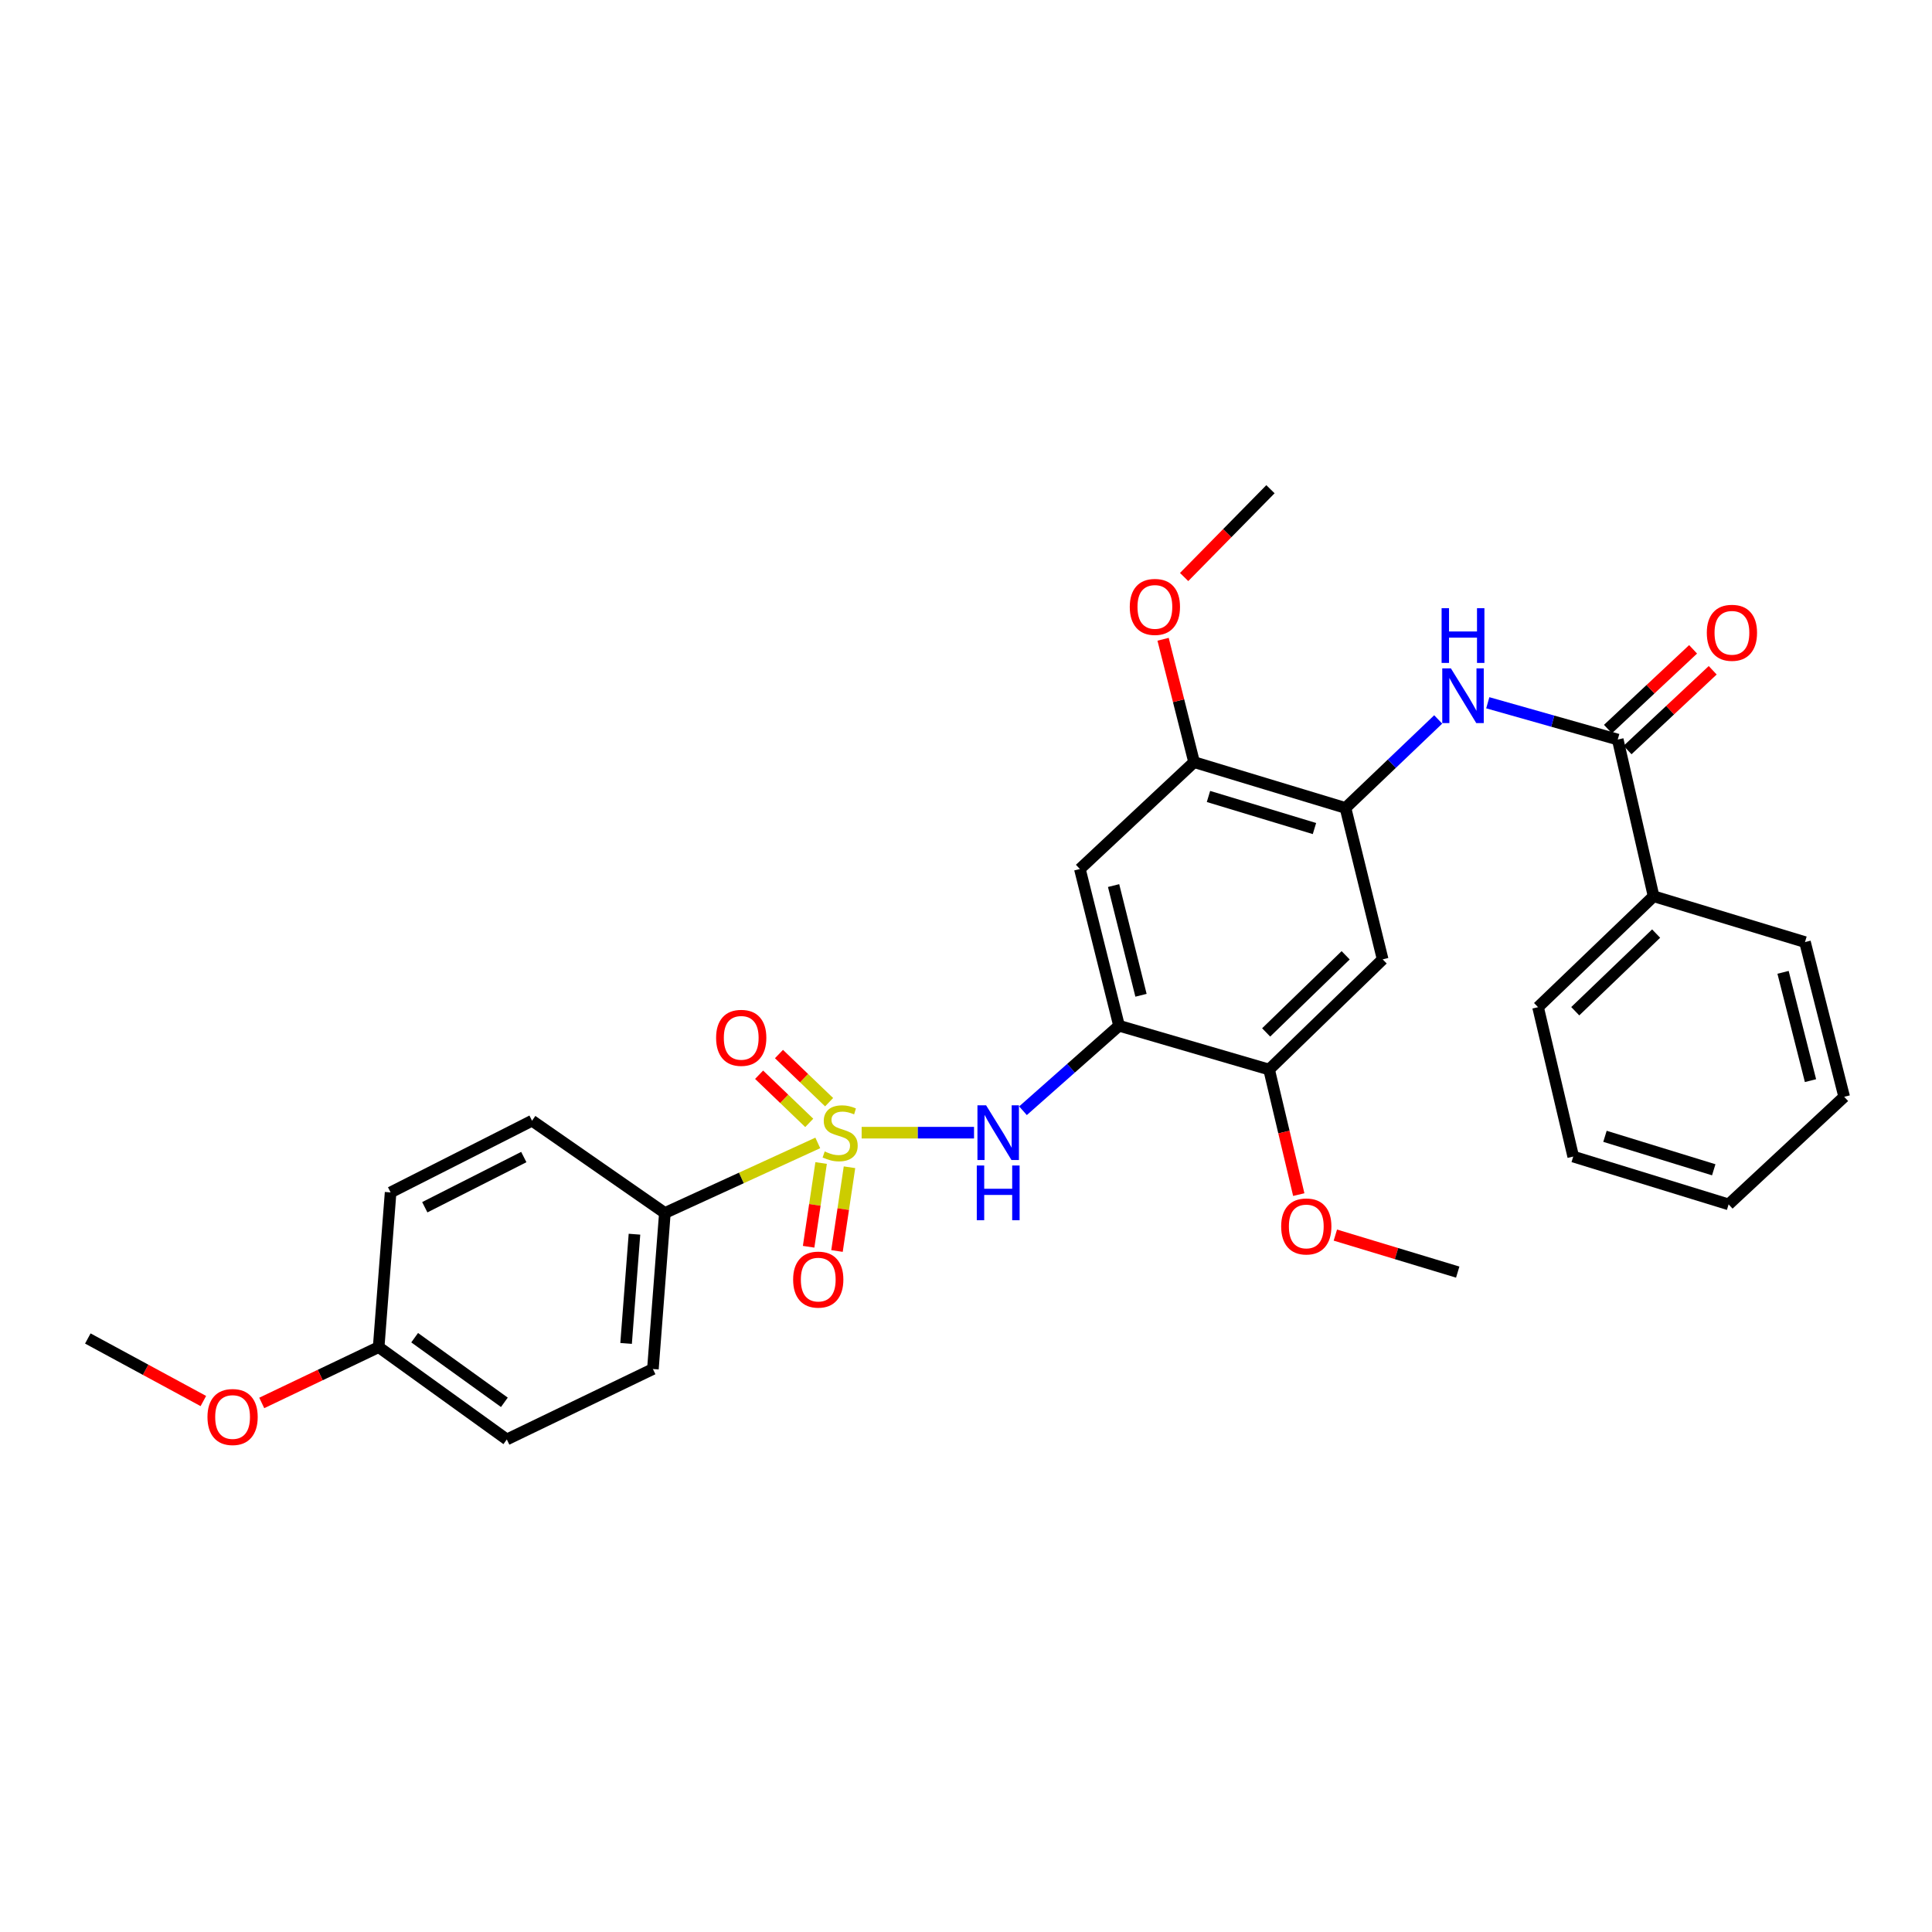 <?xml version='1.0' encoding='iso-8859-1'?>
<svg version='1.1' baseProfile='full'
              xmlns='http://www.w3.org/2000/svg'
                      xmlns:rdkit='http://www.rdkit.org/xml'
                      xmlns:xlink='http://www.w3.org/1999/xlink'
                  xml:space='preserve'
width='1000px' height='1000px' viewBox='0 0 1000 1000'>
<!-- END OF HEADER -->
<rect style='opacity:1.0;fill:#FFFFFF;stroke:none' width='1000' height='1000' x='0' y='0'> </rect>
<path class='bond-0' d='M 445.985,586.27 L 475.071,586.27' style='fill:none;fill-rule:evenodd;stroke:#CCCC00;stroke-width:6px;stroke-linecap:butt;stroke-linejoin:miter;stroke-opacity:1' />
<path class='bond-0' d='M 475.071,586.27 L 504.158,586.27' style='fill:none;fill-rule:evenodd;stroke:#0000FF;stroke-width:6px;stroke-linecap:butt;stroke-linejoin:miter;stroke-opacity:1' />
<path class='bond-8' d='M 423.285,591.574 L 383.711,609.707' style='fill:none;fill-rule:evenodd;stroke:#CCCC00;stroke-width:6px;stroke-linecap:butt;stroke-linejoin:miter;stroke-opacity:1' />
<path class='bond-8' d='M 383.711,609.707 L 344.137,627.84' style='fill:none;fill-rule:evenodd;stroke:#000000;stroke-width:6px;stroke-linecap:butt;stroke-linejoin:miter;stroke-opacity:1' />
<path class='bond-10' d='M 429.148,570.491 L 416.171,558.031' style='fill:none;fill-rule:evenodd;stroke:#CCCC00;stroke-width:6px;stroke-linecap:butt;stroke-linejoin:miter;stroke-opacity:1' />
<path class='bond-10' d='M 416.171,558.031 L 403.195,545.571' style='fill:none;fill-rule:evenodd;stroke:#FF0000;stroke-width:6px;stroke-linecap:butt;stroke-linejoin:miter;stroke-opacity:1' />
<path class='bond-10' d='M 418.863,581.203 L 405.886,568.743' style='fill:none;fill-rule:evenodd;stroke:#CCCC00;stroke-width:6px;stroke-linecap:butt;stroke-linejoin:miter;stroke-opacity:1' />
<path class='bond-10' d='M 405.886,568.743 L 392.91,556.282' style='fill:none;fill-rule:evenodd;stroke:#FF0000;stroke-width:6px;stroke-linecap:butt;stroke-linejoin:miter;stroke-opacity:1' />
<path class='bond-11' d='M 425.01,601.974 L 421.775,623.648' style='fill:none;fill-rule:evenodd;stroke:#CCCC00;stroke-width:6px;stroke-linecap:butt;stroke-linejoin:miter;stroke-opacity:1' />
<path class='bond-11' d='M 421.775,623.648 L 418.541,645.322' style='fill:none;fill-rule:evenodd;stroke:#FF0000;stroke-width:6px;stroke-linecap:butt;stroke-linejoin:miter;stroke-opacity:1' />
<path class='bond-11' d='M 439.696,604.166 L 436.462,625.84' style='fill:none;fill-rule:evenodd;stroke:#CCCC00;stroke-width:6px;stroke-linecap:butt;stroke-linejoin:miter;stroke-opacity:1' />
<path class='bond-11' d='M 436.462,625.84 L 433.228,647.514' style='fill:none;fill-rule:evenodd;stroke:#FF0000;stroke-width:6px;stroke-linecap:butt;stroke-linejoin:miter;stroke-opacity:1' />
<path class='bond-1' d='M 529.493,574.919 L 554.353,552.921' style='fill:none;fill-rule:evenodd;stroke:#0000FF;stroke-width:6px;stroke-linecap:butt;stroke-linejoin:miter;stroke-opacity:1' />
<path class='bond-1' d='M 554.353,552.921 L 579.214,530.922' style='fill:none;fill-rule:evenodd;stroke:#000000;stroke-width:6px;stroke-linecap:butt;stroke-linejoin:miter;stroke-opacity:1' />
<path class='bond-5' d='M 579.214,530.922 L 558.945,449.802' style='fill:none;fill-rule:evenodd;stroke:#000000;stroke-width:6px;stroke-linecap:butt;stroke-linejoin:miter;stroke-opacity:1' />
<path class='bond-5' d='M 590.58,515.154 L 576.392,458.37' style='fill:none;fill-rule:evenodd;stroke:#000000;stroke-width:6px;stroke-linecap:butt;stroke-linejoin:miter;stroke-opacity:1' />
<path class='bond-7' d='M 579.214,530.922 L 656.886,553.593' style='fill:none;fill-rule:evenodd;stroke:#000000;stroke-width:6px;stroke-linecap:butt;stroke-linejoin:miter;stroke-opacity:1' />
<path class='bond-2' d='M 837.341,382.789 L 803.707,373.269' style='fill:none;fill-rule:evenodd;stroke:#000000;stroke-width:6px;stroke-linecap:butt;stroke-linejoin:miter;stroke-opacity:1' />
<path class='bond-2' d='M 803.707,373.269 L 770.073,363.748' style='fill:none;fill-rule:evenodd;stroke:#0000FF;stroke-width:6px;stroke-linecap:butt;stroke-linejoin:miter;stroke-opacity:1' />
<path class='bond-12' d='M 842.416,388.209 L 864.454,367.573' style='fill:none;fill-rule:evenodd;stroke:#000000;stroke-width:6px;stroke-linecap:butt;stroke-linejoin:miter;stroke-opacity:1' />
<path class='bond-12' d='M 864.454,367.573 L 886.493,346.938' style='fill:none;fill-rule:evenodd;stroke:#FF0000;stroke-width:6px;stroke-linecap:butt;stroke-linejoin:miter;stroke-opacity:1' />
<path class='bond-12' d='M 832.266,377.37 L 854.305,356.734' style='fill:none;fill-rule:evenodd;stroke:#000000;stroke-width:6px;stroke-linecap:butt;stroke-linejoin:miter;stroke-opacity:1' />
<path class='bond-12' d='M 854.305,356.734 L 876.343,336.098' style='fill:none;fill-rule:evenodd;stroke:#FF0000;stroke-width:6px;stroke-linecap:butt;stroke-linejoin:miter;stroke-opacity:1' />
<path class='bond-13' d='M 837.341,382.789 L 855.895,463.893' style='fill:none;fill-rule:evenodd;stroke:#000000;stroke-width:6px;stroke-linecap:butt;stroke-linejoin:miter;stroke-opacity:1' />
<path class='bond-3' d='M 696.419,418.197 L 715.665,496.562' style='fill:none;fill-rule:evenodd;stroke:#000000;stroke-width:6px;stroke-linecap:butt;stroke-linejoin:miter;stroke-opacity:1' />
<path class='bond-4' d='M 696.419,418.197 L 720.414,395.289' style='fill:none;fill-rule:evenodd;stroke:#000000;stroke-width:6px;stroke-linecap:butt;stroke-linejoin:miter;stroke-opacity:1' />
<path class='bond-4' d='M 720.414,395.289 L 744.41,372.38' style='fill:none;fill-rule:evenodd;stroke:#0000FF;stroke-width:6px;stroke-linecap:butt;stroke-linejoin:miter;stroke-opacity:1' />
<path class='bond-31' d='M 696.419,418.197 L 618.054,394.479' style='fill:none;fill-rule:evenodd;stroke:#000000;stroke-width:6px;stroke-linecap:butt;stroke-linejoin:miter;stroke-opacity:1' />
<path class='bond-31' d='M 680.362,428.853 L 625.507,412.25' style='fill:none;fill-rule:evenodd;stroke:#000000;stroke-width:6px;stroke-linecap:butt;stroke-linejoin:miter;stroke-opacity:1' />
<path class='bond-9' d='M 558.945,449.802 L 618.054,394.479' style='fill:none;fill-rule:evenodd;stroke:#000000;stroke-width:6px;stroke-linecap:butt;stroke-linejoin:miter;stroke-opacity:1' />
<path class='bond-6' d='M 715.665,496.562 L 656.886,553.593' style='fill:none;fill-rule:evenodd;stroke:#000000;stroke-width:6px;stroke-linecap:butt;stroke-linejoin:miter;stroke-opacity:1' />
<path class='bond-6' d='M 696.508,494.459 L 655.362,534.38' style='fill:none;fill-rule:evenodd;stroke:#000000;stroke-width:6px;stroke-linecap:butt;stroke-linejoin:miter;stroke-opacity:1' />
<path class='bond-17' d='M 656.886,553.593 L 664.563,585.958' style='fill:none;fill-rule:evenodd;stroke:#000000;stroke-width:6px;stroke-linecap:butt;stroke-linejoin:miter;stroke-opacity:1' />
<path class='bond-17' d='M 664.563,585.958 L 672.241,618.324' style='fill:none;fill-rule:evenodd;stroke:#FF0000;stroke-width:6px;stroke-linecap:butt;stroke-linejoin:miter;stroke-opacity:1' />
<path class='bond-14' d='M 344.137,627.84 L 337.942,708.606' style='fill:none;fill-rule:evenodd;stroke:#000000;stroke-width:6px;stroke-linecap:butt;stroke-linejoin:miter;stroke-opacity:1' />
<path class='bond-14' d='M 328.402,638.819 L 324.065,695.355' style='fill:none;fill-rule:evenodd;stroke:#000000;stroke-width:6px;stroke-linecap:butt;stroke-linejoin:miter;stroke-opacity:1' />
<path class='bond-15' d='M 344.137,627.84 L 275.384,580.074' style='fill:none;fill-rule:evenodd;stroke:#000000;stroke-width:6px;stroke-linecap:butt;stroke-linejoin:miter;stroke-opacity:1' />
<path class='bond-18' d='M 618.054,394.479 L 610.034,362.683' style='fill:none;fill-rule:evenodd;stroke:#000000;stroke-width:6px;stroke-linecap:butt;stroke-linejoin:miter;stroke-opacity:1' />
<path class='bond-18' d='M 610.034,362.683 L 602.014,330.886' style='fill:none;fill-rule:evenodd;stroke:#FF0000;stroke-width:6px;stroke-linecap:butt;stroke-linejoin:miter;stroke-opacity:1' />
<path class='bond-22' d='M 855.895,463.893 L 796.092,521.311' style='fill:none;fill-rule:evenodd;stroke:#000000;stroke-width:6px;stroke-linecap:butt;stroke-linejoin:miter;stroke-opacity:1' />
<path class='bond-22' d='M 857.209,483.217 L 815.347,523.41' style='fill:none;fill-rule:evenodd;stroke:#000000;stroke-width:6px;stroke-linecap:butt;stroke-linejoin:miter;stroke-opacity:1' />
<path class='bond-23' d='M 855.895,463.893 L 934.259,487.619' style='fill:none;fill-rule:evenodd;stroke:#000000;stroke-width:6px;stroke-linecap:butt;stroke-linejoin:miter;stroke-opacity:1' />
<path class='bond-20' d='M 337.942,708.606 L 262.333,745.053' style='fill:none;fill-rule:evenodd;stroke:#000000;stroke-width:6px;stroke-linecap:butt;stroke-linejoin:miter;stroke-opacity:1' />
<path class='bond-19' d='M 275.384,580.074 L 202.175,617.19' style='fill:none;fill-rule:evenodd;stroke:#000000;stroke-width:6px;stroke-linecap:butt;stroke-linejoin:miter;stroke-opacity:1' />
<path class='bond-19' d='M 271.117,598.886 L 219.871,624.867' style='fill:none;fill-rule:evenodd;stroke:#000000;stroke-width:6px;stroke-linecap:butt;stroke-linejoin:miter;stroke-opacity:1' />
<path class='bond-16' d='M 195.996,697.27 L 202.175,617.19' style='fill:none;fill-rule:evenodd;stroke:#000000;stroke-width:6px;stroke-linecap:butt;stroke-linejoin:miter;stroke-opacity:1' />
<path class='bond-21' d='M 195.996,697.27 L 165.739,711.714' style='fill:none;fill-rule:evenodd;stroke:#000000;stroke-width:6px;stroke-linecap:butt;stroke-linejoin:miter;stroke-opacity:1' />
<path class='bond-21' d='M 165.739,711.714 L 135.482,726.158' style='fill:none;fill-rule:evenodd;stroke:#FF0000;stroke-width:6px;stroke-linecap:butt;stroke-linejoin:miter;stroke-opacity:1' />
<path class='bond-30' d='M 195.996,697.27 L 262.333,745.053' style='fill:none;fill-rule:evenodd;stroke:#000000;stroke-width:6px;stroke-linecap:butt;stroke-linejoin:miter;stroke-opacity:1' />
<path class='bond-30' d='M 214.626,692.389 L 261.061,725.836' style='fill:none;fill-rule:evenodd;stroke:#000000;stroke-width:6px;stroke-linecap:butt;stroke-linejoin:miter;stroke-opacity:1' />
<path class='bond-24' d='M 691.18,639.281 L 722.847,648.86' style='fill:none;fill-rule:evenodd;stroke:#FF0000;stroke-width:6px;stroke-linecap:butt;stroke-linejoin:miter;stroke-opacity:1' />
<path class='bond-24' d='M 722.847,648.86 L 754.513,658.439' style='fill:none;fill-rule:evenodd;stroke:#000000;stroke-width:6px;stroke-linecap:butt;stroke-linejoin:miter;stroke-opacity:1' />
<path class='bond-25' d='M 612.901,298.663 L 635.244,275.941' style='fill:none;fill-rule:evenodd;stroke:#FF0000;stroke-width:6px;stroke-linecap:butt;stroke-linejoin:miter;stroke-opacity:1' />
<path class='bond-25' d='M 635.244,275.941 L 657.587,253.219' style='fill:none;fill-rule:evenodd;stroke:#000000;stroke-width:6px;stroke-linecap:butt;stroke-linejoin:miter;stroke-opacity:1' />
<path class='bond-26' d='M 105.257,725.173 L 75.356,708.986' style='fill:none;fill-rule:evenodd;stroke:#FF0000;stroke-width:6px;stroke-linecap:butt;stroke-linejoin:miter;stroke-opacity:1' />
<path class='bond-26' d='M 75.356,708.986 L 45.455,692.799' style='fill:none;fill-rule:evenodd;stroke:#000000;stroke-width:6px;stroke-linecap:butt;stroke-linejoin:miter;stroke-opacity:1' />
<path class='bond-28' d='M 796.092,521.311 L 814.299,598.636' style='fill:none;fill-rule:evenodd;stroke:#000000;stroke-width:6px;stroke-linecap:butt;stroke-linejoin:miter;stroke-opacity:1' />
<path class='bond-27' d='M 934.259,487.619 L 954.545,567.7' style='fill:none;fill-rule:evenodd;stroke:#000000;stroke-width:6px;stroke-linecap:butt;stroke-linejoin:miter;stroke-opacity:1' />
<path class='bond-27' d='M 922.907,503.278 L 937.108,559.334' style='fill:none;fill-rule:evenodd;stroke:#000000;stroke-width:6px;stroke-linecap:butt;stroke-linejoin:miter;stroke-opacity:1' />
<path class='bond-29' d='M 954.545,567.7 L 894.726,623.386' style='fill:none;fill-rule:evenodd;stroke:#000000;stroke-width:6px;stroke-linecap:butt;stroke-linejoin:miter;stroke-opacity:1' />
<path class='bond-32' d='M 814.299,598.636 L 894.726,623.386' style='fill:none;fill-rule:evenodd;stroke:#000000;stroke-width:6px;stroke-linecap:butt;stroke-linejoin:miter;stroke-opacity:1' />
<path class='bond-32' d='M 830.731,588.156 L 887.03,605.48' style='fill:none;fill-rule:evenodd;stroke:#000000;stroke-width:6px;stroke-linecap:butt;stroke-linejoin:miter;stroke-opacity:1' />
<path  class='atom-0' d='M 426.86 595.99
Q 427.18 596.11, 428.5 596.67
Q 429.82 597.23, 431.26 597.59
Q 432.74 597.91, 434.18 597.91
Q 436.86 597.91, 438.42 596.63
Q 439.98 595.31, 439.98 593.03
Q 439.98 591.47, 439.18 590.51
Q 438.42 589.55, 437.22 589.03
Q 436.02 588.51, 434.02 587.91
Q 431.5 587.15, 429.98 586.43
Q 428.5 585.71, 427.42 584.19
Q 426.38 582.67, 426.38 580.11
Q 426.38 576.55, 428.78 574.35
Q 431.22 572.15, 436.02 572.15
Q 439.3 572.15, 443.02 573.71
L 442.1 576.79
Q 438.7 575.39, 436.14 575.39
Q 433.38 575.39, 431.86 576.55
Q 430.34 577.67, 430.38 579.63
Q 430.38 581.15, 431.14 582.07
Q 431.94 582.99, 433.06 583.51
Q 434.22 584.03, 436.14 584.63
Q 438.7 585.43, 440.22 586.23
Q 441.74 587.03, 442.82 588.67
Q 443.94 590.27, 443.94 593.03
Q 443.94 596.95, 441.3 599.07
Q 438.7 601.15, 434.34 601.15
Q 431.82 601.15, 429.9 600.59
Q 428.02 600.07, 425.78 599.15
L 426.86 595.99
' fill='#CCCC00'/>
<path  class='atom-1' d='M 510.405 572.11
L 519.685 587.11
Q 520.605 588.59, 522.085 591.27
Q 523.565 593.95, 523.645 594.11
L 523.645 572.11
L 527.405 572.11
L 527.405 600.43
L 523.525 600.43
L 513.565 584.03
Q 512.405 582.11, 511.165 579.91
Q 509.965 577.71, 509.605 577.03
L 509.605 600.43
L 505.925 600.43
L 505.925 572.11
L 510.405 572.11
' fill='#0000FF'/>
<path  class='atom-1' d='M 505.585 603.262
L 509.425 603.262
L 509.425 615.302
L 523.905 615.302
L 523.905 603.262
L 527.745 603.262
L 527.745 631.582
L 523.905 631.582
L 523.905 618.502
L 509.425 618.502
L 509.425 631.582
L 505.585 631.582
L 505.585 603.262
' fill='#0000FF'/>
<path  class='atom-5' d='M 750.992 345.959
L 760.272 360.959
Q 761.192 362.439, 762.672 365.119
Q 764.152 367.799, 764.232 367.959
L 764.232 345.959
L 767.992 345.959
L 767.992 374.279
L 764.112 374.279
L 754.152 357.879
Q 752.992 355.959, 751.752 353.759
Q 750.552 351.559, 750.192 350.879
L 750.192 374.279
L 746.512 374.279
L 746.512 345.959
L 750.992 345.959
' fill='#0000FF'/>
<path  class='atom-5' d='M 746.172 314.807
L 750.012 314.807
L 750.012 326.847
L 764.492 326.847
L 764.492 314.807
L 768.332 314.807
L 768.332 343.127
L 764.492 343.127
L 764.492 330.047
L 750.012 330.047
L 750.012 343.127
L 746.172 343.127
L 746.172 314.807
' fill='#0000FF'/>
<path  class='atom-11' d='M 370.654 537.181
Q 370.654 530.381, 374.014 526.581
Q 377.374 522.781, 383.654 522.781
Q 389.934 522.781, 393.294 526.581
Q 396.654 530.381, 396.654 537.181
Q 396.654 544.061, 393.254 547.981
Q 389.854 551.861, 383.654 551.861
Q 377.414 551.861, 374.014 547.981
Q 370.654 544.101, 370.654 537.181
M 383.654 548.661
Q 387.974 548.661, 390.294 545.781
Q 392.654 542.861, 392.654 537.181
Q 392.654 531.621, 390.294 528.821
Q 387.974 525.981, 383.654 525.981
Q 379.334 525.981, 376.974 528.781
Q 374.654 531.581, 374.654 537.181
Q 374.654 542.901, 376.974 545.781
Q 379.334 548.661, 383.654 548.661
' fill='#FF0000'/>
<path  class='atom-12' d='M 410.525 662.314
Q 410.525 655.514, 413.885 651.714
Q 417.245 647.914, 423.525 647.914
Q 429.805 647.914, 433.165 651.714
Q 436.525 655.514, 436.525 662.314
Q 436.525 669.194, 433.125 673.114
Q 429.725 676.994, 423.525 676.994
Q 417.285 676.994, 413.885 673.114
Q 410.525 669.234, 410.525 662.314
M 423.525 673.794
Q 427.845 673.794, 430.165 670.914
Q 432.525 667.994, 432.525 662.314
Q 432.525 656.754, 430.165 653.954
Q 427.845 651.114, 423.525 651.114
Q 419.205 651.114, 416.845 653.914
Q 414.525 656.714, 414.525 662.314
Q 414.525 668.034, 416.845 670.914
Q 419.205 673.794, 423.525 673.794
' fill='#FF0000'/>
<path  class='atom-13' d='M 883.442 327.53
Q 883.442 320.73, 886.802 316.93
Q 890.162 313.13, 896.442 313.13
Q 902.722 313.13, 906.082 316.93
Q 909.442 320.73, 909.442 327.53
Q 909.442 334.41, 906.042 338.33
Q 902.642 342.21, 896.442 342.21
Q 890.202 342.21, 886.802 338.33
Q 883.442 334.45, 883.442 327.53
M 896.442 339.01
Q 900.762 339.01, 903.082 336.13
Q 905.442 333.21, 905.442 327.53
Q 905.442 321.97, 903.082 319.17
Q 900.762 316.33, 896.442 316.33
Q 892.122 316.33, 889.762 319.13
Q 887.442 321.93, 887.442 327.53
Q 887.442 333.25, 889.762 336.13
Q 892.122 339.01, 896.442 339.01
' fill='#FF0000'/>
<path  class='atom-18' d='M 663.132 634.809
Q 663.132 628.009, 666.492 624.209
Q 669.852 620.409, 676.132 620.409
Q 682.412 620.409, 685.772 624.209
Q 689.132 628.009, 689.132 634.809
Q 689.132 641.689, 685.732 645.609
Q 682.332 649.489, 676.132 649.489
Q 669.892 649.489, 666.492 645.609
Q 663.132 641.729, 663.132 634.809
M 676.132 646.289
Q 680.452 646.289, 682.772 643.409
Q 685.132 640.489, 685.132 634.809
Q 685.132 629.249, 682.772 626.449
Q 680.452 623.609, 676.132 623.609
Q 671.812 623.609, 669.452 626.409
Q 667.132 629.209, 667.132 634.809
Q 667.132 640.529, 669.452 643.409
Q 671.812 646.289, 676.132 646.289
' fill='#FF0000'/>
<path  class='atom-19' d='M 584.768 314.132
Q 584.768 307.332, 588.128 303.532
Q 591.488 299.732, 597.768 299.732
Q 604.048 299.732, 607.408 303.532
Q 610.768 307.332, 610.768 314.132
Q 610.768 321.012, 607.368 324.932
Q 603.968 328.812, 597.768 328.812
Q 591.528 328.812, 588.128 324.932
Q 584.768 321.052, 584.768 314.132
M 597.768 325.612
Q 602.088 325.612, 604.408 322.732
Q 606.768 319.812, 606.768 314.132
Q 606.768 308.572, 604.408 305.772
Q 602.088 302.932, 597.768 302.932
Q 593.448 302.932, 591.088 305.732
Q 588.768 308.532, 588.768 314.132
Q 588.768 319.852, 591.088 322.732
Q 593.448 325.612, 597.768 325.612
' fill='#FF0000'/>
<path  class='atom-22' d='M 107.387 733.443
Q 107.387 726.643, 110.747 722.843
Q 114.107 719.043, 120.387 719.043
Q 126.667 719.043, 130.027 722.843
Q 133.387 726.643, 133.387 733.443
Q 133.387 740.323, 129.987 744.243
Q 126.587 748.123, 120.387 748.123
Q 114.147 748.123, 110.747 744.243
Q 107.387 740.363, 107.387 733.443
M 120.387 744.923
Q 124.707 744.923, 127.027 742.043
Q 129.387 739.123, 129.387 733.443
Q 129.387 727.883, 127.027 725.083
Q 124.707 722.243, 120.387 722.243
Q 116.067 722.243, 113.707 725.043
Q 111.387 727.843, 111.387 733.443
Q 111.387 739.163, 113.707 742.043
Q 116.067 744.923, 120.387 744.923
' fill='#FF0000'/>
</svg>
